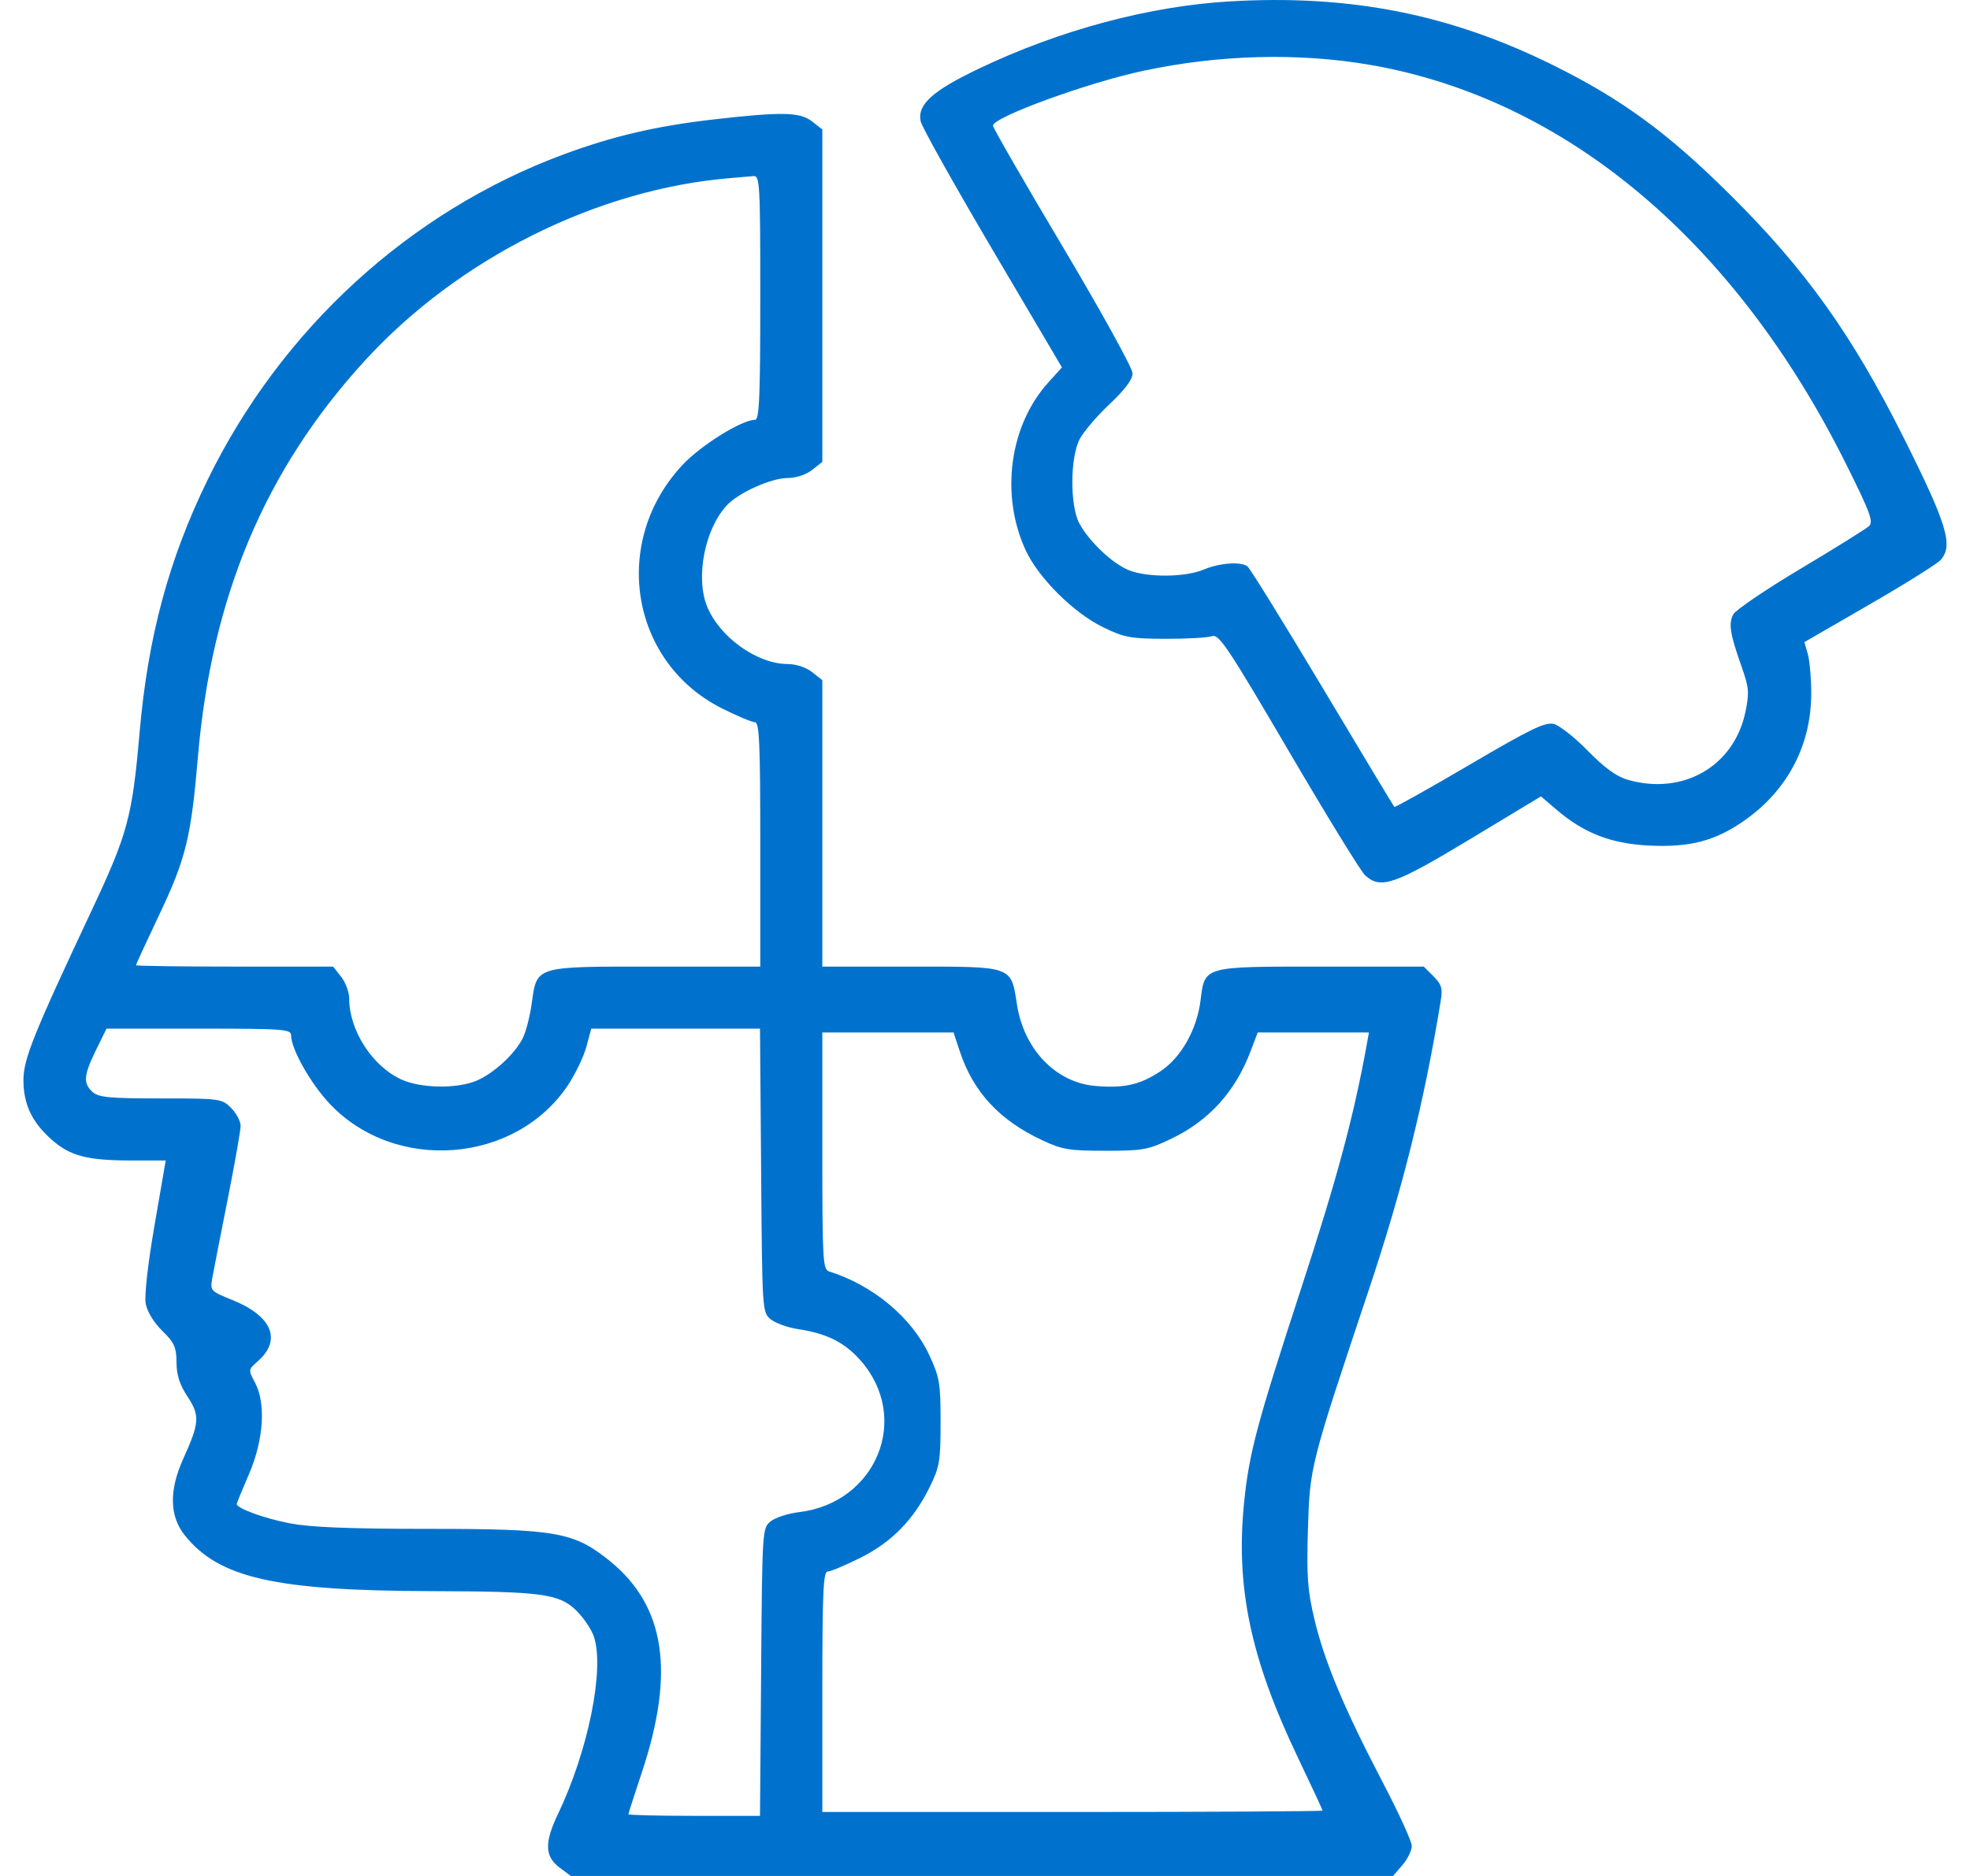 <svg xmlns="http://www.w3.org/2000/svg" width="42" height="40" viewBox="0 0 42 40" fill="none"><path fill-rule="evenodd" clip-rule="evenodd" d="M26.213 0.03C24.497 0.131 22.59 0.642 20.875 1.461C19.878 1.937 19.556 2.227 19.628 2.586C19.651 2.703 20.339 3.931 21.155 5.316L22.64 7.834L22.35 8.155C21.523 9.07 21.322 10.542 21.863 11.724C22.137 12.322 22.887 13.068 23.526 13.378C23.971 13.594 24.107 13.619 24.849 13.621C25.303 13.622 25.75 13.597 25.841 13.565C25.987 13.514 26.179 13.802 27.475 16.013C28.283 17.392 29.015 18.584 29.103 18.663C29.438 18.966 29.724 18.868 31.331 17.899L32.853 16.981L33.189 17.268C33.768 17.764 34.346 17.988 35.15 18.029C36.039 18.074 36.59 17.926 37.225 17.471C38.121 16.83 38.615 15.876 38.615 14.787C38.615 14.464 38.582 14.086 38.542 13.945L38.469 13.691L39.851 12.893C40.611 12.454 41.295 12.026 41.371 11.943C41.649 11.635 41.516 11.191 40.588 9.337C39.489 7.142 38.495 5.749 36.888 4.154C35.558 2.833 34.582 2.119 33.117 1.392C30.915 0.3 28.78 -0.121 26.213 0.03ZM29.227 1.386C33.385 2.112 36.987 5.136 39.357 9.893C39.873 10.928 39.946 11.126 39.847 11.218C39.783 11.277 39.127 11.686 38.388 12.127C37.649 12.568 37.004 13.006 36.954 13.099C36.848 13.297 36.882 13.512 37.129 14.211C37.288 14.662 37.297 14.768 37.213 15.177C36.971 16.34 35.88 16.968 34.697 16.625C34.461 16.556 34.202 16.367 33.852 16.009C33.575 15.725 33.248 15.467 33.127 15.437C32.944 15.391 32.636 15.54 31.33 16.307C30.463 16.816 29.741 17.22 29.727 17.205C29.712 17.19 29.021 16.043 28.192 14.656C27.362 13.269 26.643 12.107 26.593 12.073C26.439 11.97 26.001 12.004 25.665 12.144C25.263 12.313 24.446 12.317 24.055 12.153C23.707 12.008 23.218 11.543 23.012 11.161C22.81 10.786 22.813 9.758 23.018 9.364C23.101 9.205 23.389 8.868 23.658 8.615C23.987 8.305 24.146 8.091 24.146 7.959C24.146 7.851 23.476 6.637 22.658 5.262C21.839 3.887 21.17 2.725 21.17 2.68C21.17 2.498 23.183 1.764 24.382 1.508C26.002 1.163 27.699 1.12 29.227 1.386ZM15.194 2.549C13.988 2.688 13.062 2.904 12.014 3.293C8.738 4.507 5.999 7.012 4.426 10.232C3.6 11.923 3.155 13.575 2.977 15.607C2.819 17.423 2.726 17.769 1.955 19.411C0.708 22.065 0.5 22.583 0.5 23.03C0.5 23.539 0.674 23.914 1.081 24.282C1.483 24.645 1.844 24.743 2.781 24.744L3.533 24.744L3.294 26.129C3.151 26.959 3.076 27.628 3.107 27.798C3.138 27.968 3.279 28.199 3.46 28.377C3.717 28.629 3.761 28.726 3.763 29.05C3.765 29.323 3.831 29.526 3.998 29.779C4.264 30.181 4.254 30.34 3.909 31.099C3.601 31.779 3.612 32.33 3.942 32.74C4.674 33.649 5.867 33.918 9.211 33.927C11.538 33.933 11.918 33.983 12.28 34.334C12.438 34.488 12.611 34.743 12.663 34.901C12.892 35.596 12.539 37.334 11.895 38.682C11.602 39.295 11.613 39.586 11.936 39.826L12.17 40H20.935H29.7L29.899 39.768C30.009 39.64 30.099 39.457 30.099 39.361C30.099 39.265 29.821 38.656 29.482 38.008C28.661 36.44 28.239 35.433 28.026 34.538C27.876 33.91 27.855 33.618 27.885 32.599C27.925 31.274 27.934 31.238 29.179 27.514C29.903 25.349 30.366 23.49 30.717 21.333C30.759 21.074 30.734 20.989 30.561 20.816L30.354 20.61H28.16C25.646 20.61 25.687 20.598 25.596 21.327C25.519 21.95 25.181 22.55 24.745 22.839C24.304 23.131 23.973 23.207 23.354 23.155C22.511 23.085 21.829 22.375 21.681 21.416C21.554 20.592 21.605 20.61 19.421 20.61H17.532V17.556V14.503L17.314 14.331C17.186 14.23 16.973 14.16 16.797 14.159C16.146 14.158 15.354 13.596 15.08 12.943C14.823 12.329 15.02 11.292 15.491 10.78C15.742 10.506 16.439 10.193 16.797 10.192C16.973 10.191 17.186 10.121 17.314 10.02L17.532 9.848V6.305V2.761L17.314 2.59C17.056 2.387 16.671 2.38 15.194 2.549ZM16.209 6.346C16.209 8.468 16.188 8.951 16.098 8.951C15.819 8.951 14.957 9.485 14.562 9.902C13.015 11.539 13.429 14.123 15.397 15.107C15.719 15.268 16.034 15.4 16.096 15.4C16.189 15.4 16.209 15.859 16.209 18.005V20.61H13.986C11.375 20.61 11.45 20.587 11.335 21.405C11.296 21.683 11.208 22.018 11.139 22.149C10.962 22.488 10.515 22.895 10.155 23.045C9.737 23.219 8.972 23.206 8.557 23.017C7.939 22.736 7.445 21.971 7.445 21.293C7.445 21.157 7.368 20.947 7.274 20.828L7.102 20.61H5C3.844 20.61 2.898 20.597 2.898 20.581C2.898 20.565 3.124 20.076 3.4 19.494C3.962 18.311 4.074 17.852 4.219 16.145C4.51 12.726 5.65 10.017 7.776 7.693C9.778 5.504 12.743 4.025 15.589 3.796C15.771 3.781 15.985 3.763 16.064 3.755C16.199 3.742 16.209 3.915 16.209 6.346ZM6.206 22.077C6.207 22.37 6.624 23.106 7.031 23.537C8.43 25.016 10.997 24.813 12.111 23.135C12.27 22.894 12.447 22.526 12.503 22.315L12.605 21.933H14.404H16.203L16.227 24.958C16.25 27.968 16.251 27.985 16.433 28.132C16.534 28.213 16.793 28.306 17.009 28.339C17.628 28.432 18.006 28.621 18.349 29.011C19.426 30.235 18.687 32.047 17.03 32.243C16.799 32.271 16.529 32.359 16.43 32.439C16.252 32.583 16.25 32.614 16.227 35.651L16.203 38.718H14.8C14.029 38.718 13.398 38.703 13.398 38.684C13.398 38.665 13.526 38.265 13.683 37.795C14.396 35.657 14.184 34.247 13.007 33.289C12.24 32.666 11.867 32.599 9.138 32.599C7.446 32.599 6.626 32.566 6.176 32.48C5.636 32.377 5.047 32.162 5.047 32.069C5.047 32.052 5.165 31.764 5.309 31.43C5.623 30.7 5.673 29.921 5.435 29.477C5.291 29.209 5.292 29.204 5.499 29.022C6.014 28.569 5.797 28.056 4.949 27.717C4.497 27.536 4.48 27.519 4.522 27.273C4.547 27.133 4.693 26.381 4.848 25.603C5.003 24.824 5.13 24.106 5.13 24.007C5.13 23.908 5.039 23.736 4.927 23.624C4.729 23.426 4.694 23.421 3.425 23.421C2.332 23.421 2.101 23.399 1.974 23.284C1.769 23.099 1.783 22.927 2.047 22.389L2.271 21.933H4.238C6.056 21.933 6.205 21.944 6.206 22.077ZM20.464 22.421C20.751 23.285 21.308 23.886 22.217 24.311C22.646 24.513 22.794 24.537 23.567 24.537C24.369 24.537 24.477 24.518 24.973 24.28C25.777 23.895 26.337 23.276 26.665 22.408L26.814 22.015H28H29.185L29.137 22.284C28.858 23.819 28.503 25.137 27.74 27.473C26.805 30.335 26.635 30.968 26.528 31.996C26.337 33.823 26.656 35.353 27.668 37.469C27.959 38.078 28.197 38.59 28.197 38.606C28.197 38.622 25.797 38.636 22.864 38.636H17.532V36.072C17.532 33.961 17.552 33.509 17.645 33.509C17.707 33.509 18.021 33.377 18.344 33.216C19.014 32.88 19.479 32.405 19.825 31.7C20.032 31.278 20.053 31.151 20.053 30.326C20.053 29.498 20.032 29.369 19.816 28.902C19.444 28.097 18.616 27.404 17.676 27.11C17.543 27.068 17.532 26.872 17.532 24.54V22.015H18.931H20.329L20.464 22.421Z" fill="#0072CE"></path></svg>